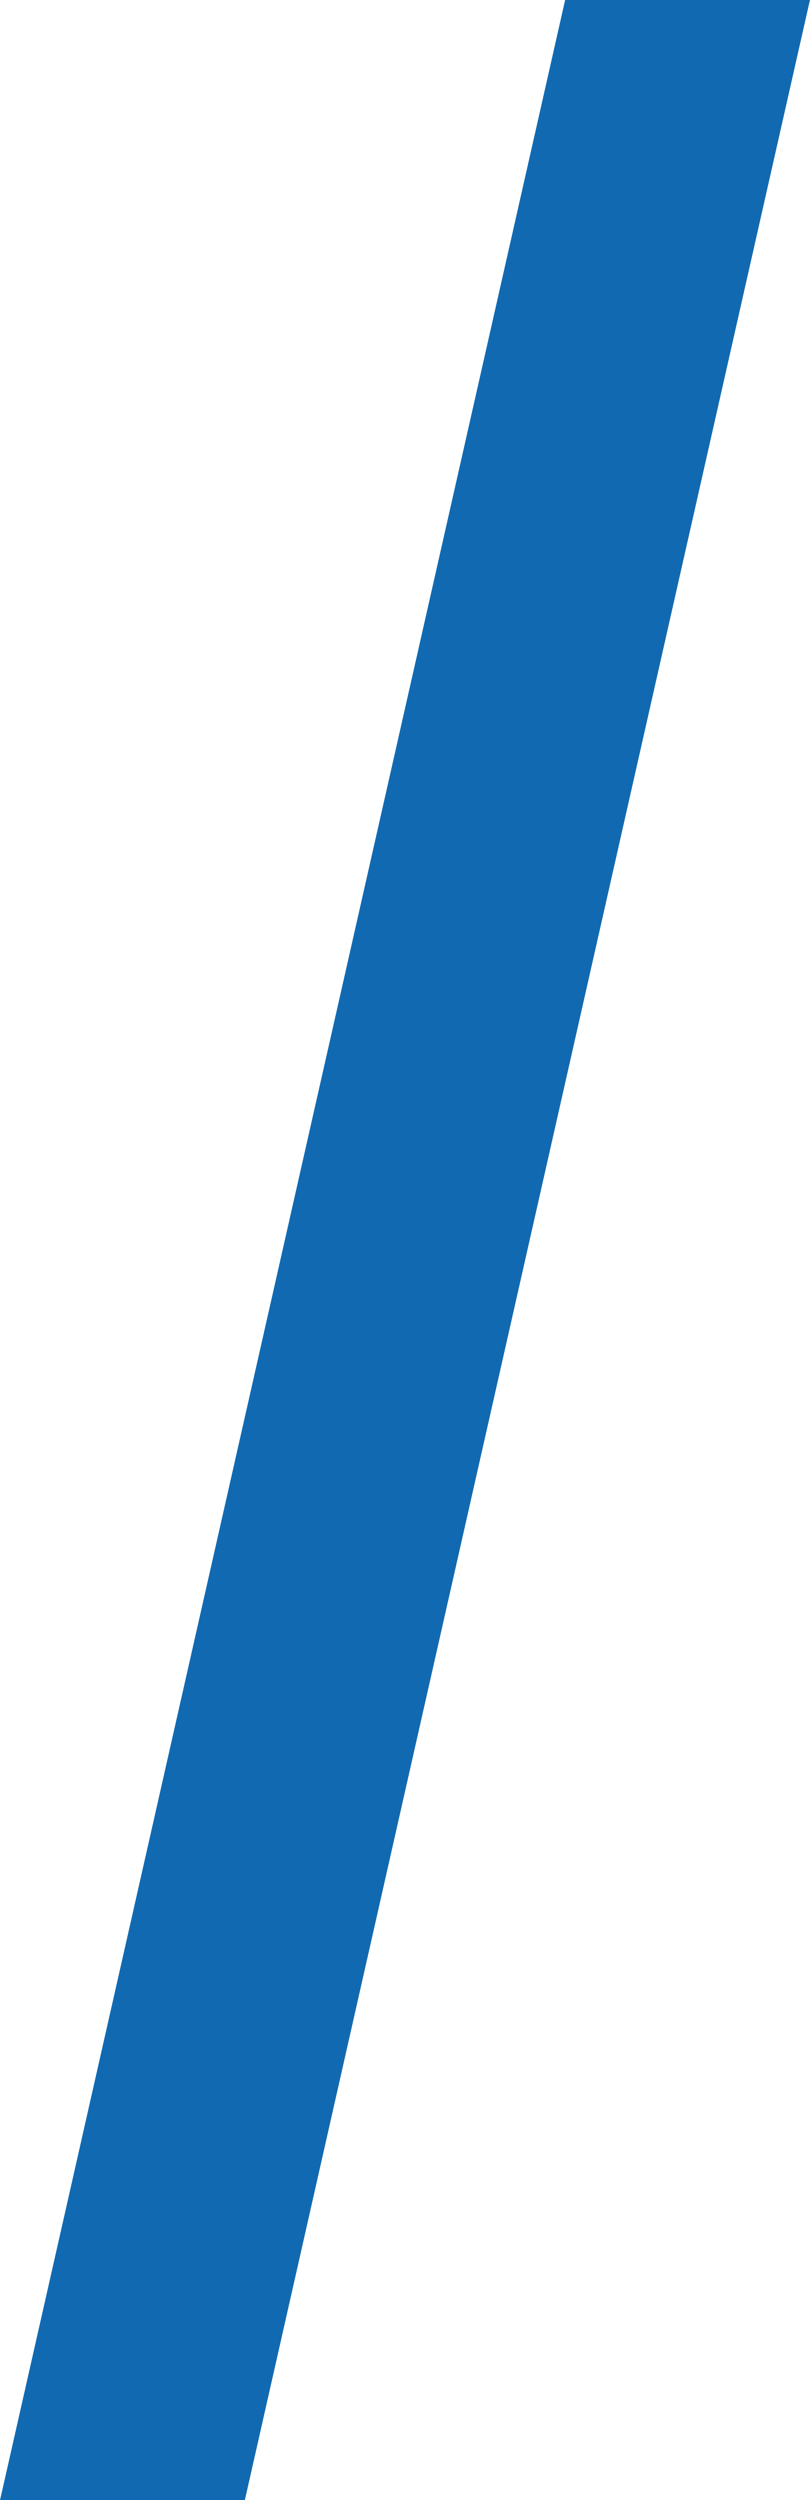 <?xml version="1.0" encoding="UTF-8"?> <!-- Creator: CorelDRAW 2021.5 --> <svg xmlns="http://www.w3.org/2000/svg" xmlns:xlink="http://www.w3.org/1999/xlink" xmlns:xodm="http://www.corel.com/coreldraw/odm/2003" xml:space="preserve" width="5.56mm" height="17.154mm" style="shape-rendering:geometricPrecision; text-rendering:geometricPrecision; image-rendering:optimizeQuality; fill-rule:evenodd; clip-rule:evenodd" viewBox="0 0 28.02 86.46"> <defs> <style type="text/css"> <![CDATA[ .fil0 {fill:#116AB1} ]]> </style> </defs> <g id="Layer_x0020_1">  <polygon class="fil0" points="19.55,0 28.02,0 8.47,86.46 -0,86.46 "></polygon> </g> </svg> 
